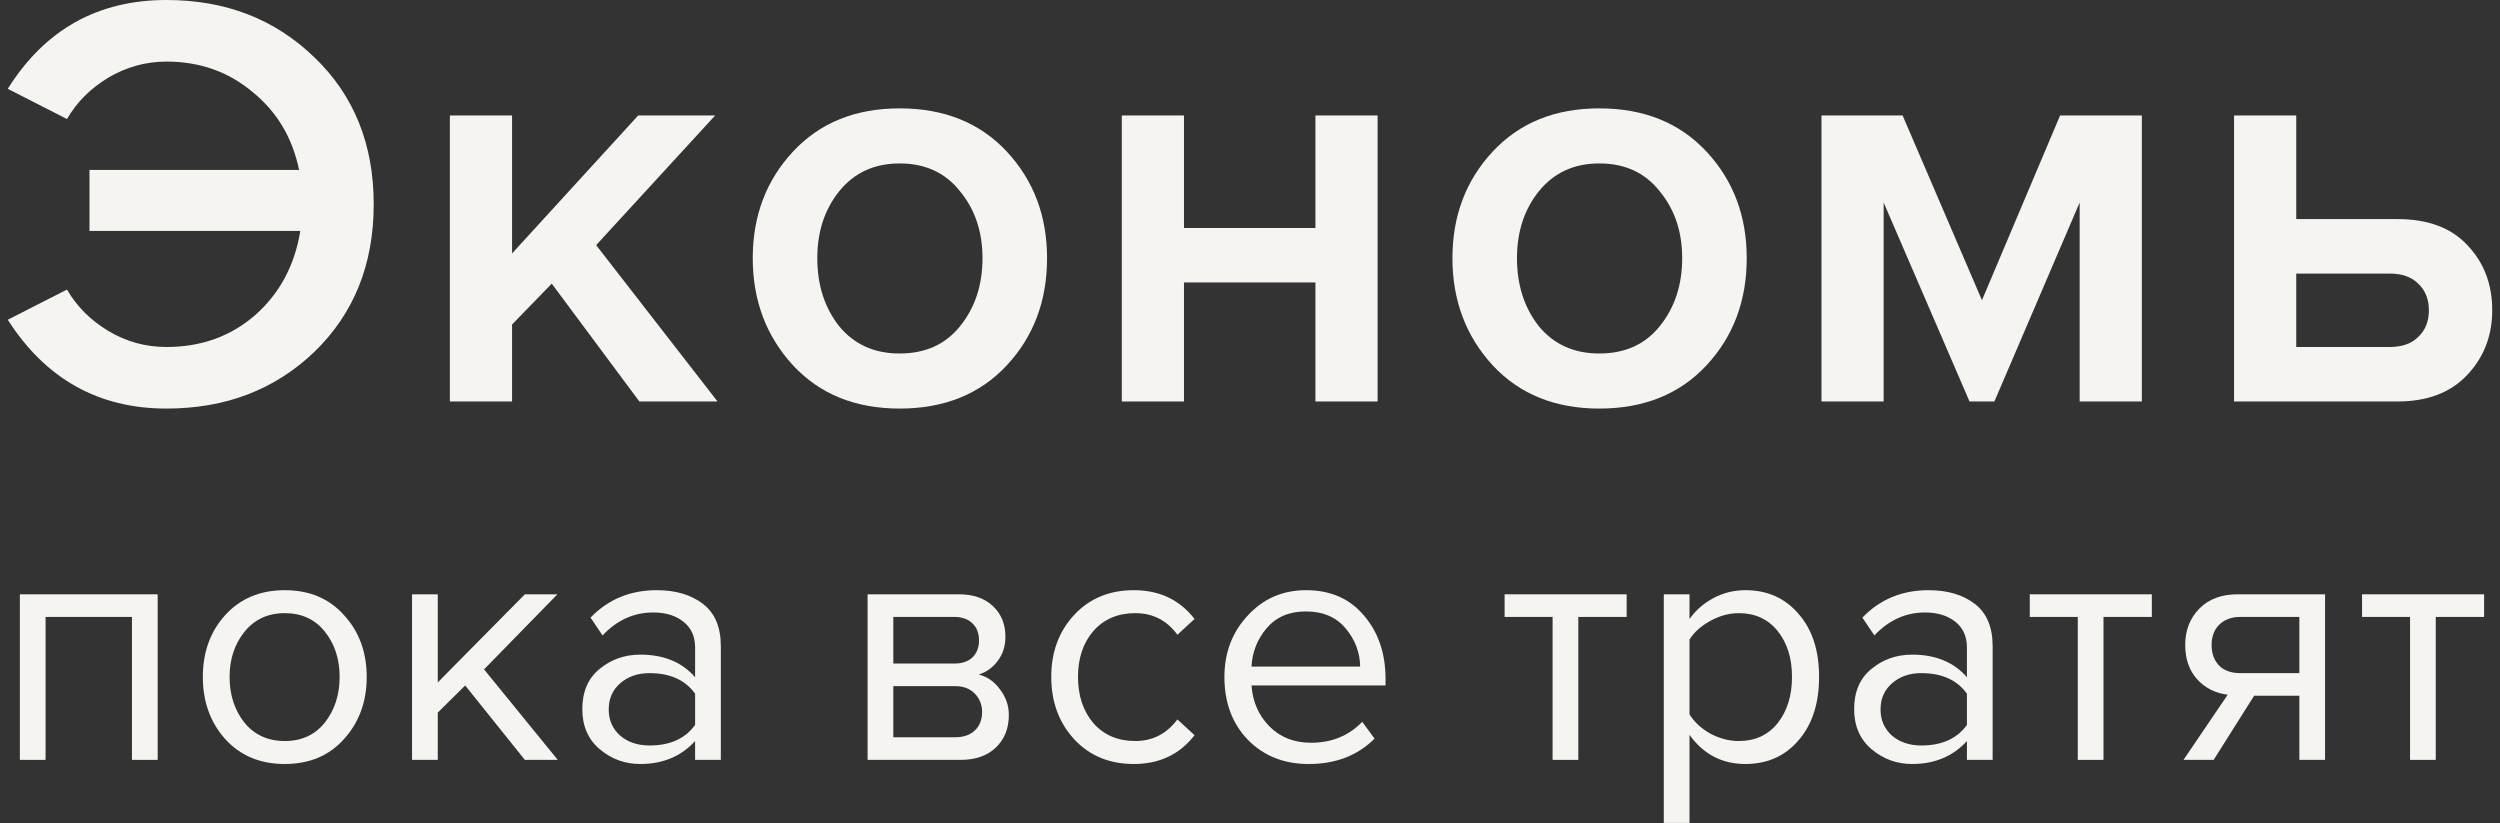 <svg width="161" height="53" viewBox="0 0 161 53" fill="none" xmlns="http://www.w3.org/2000/svg">
<rect x="0" y="0" width="161" height="53" fill="#333333" stroke="none"/>
<path d="M10.72 26.312C6.347 26.312 2.941 24.406 0.5 20.592L4.313 18.648C4.949 19.741 5.839 20.631 6.983 21.317C8.127 22.003 9.373 22.346 10.72 22.346C12.957 22.346 14.864 21.66 16.44 20.287C18.016 18.889 18.982 17.084 19.338 14.872H5.763V10.944H19.262C18.83 8.86 17.826 7.182 16.249 5.911C14.699 4.614 12.855 3.966 10.72 3.966C9.398 3.966 8.152 4.309 6.983 4.996C5.839 5.682 4.949 6.572 4.313 7.665L0.5 5.72C2.89 1.907 6.296 0 10.72 0C14.533 0 17.711 1.233 20.253 3.699C22.796 6.14 24.067 9.292 24.067 13.156C24.067 17.02 22.796 20.186 20.253 22.652C17.711 25.092 14.533 26.312 10.72 26.312Z" fill="#F6F4F0"/>
<path d="M46.209 25.855H41.175L35.532 18.266L32.977 20.898V25.855H28.972V7.436H32.977V16.321L41.099 7.436H46.056L38.392 15.787L46.209 25.855Z" fill="#F6F4F0"/>
<path d="M57.935 26.312C55.087 26.312 52.799 25.385 51.071 23.529C49.342 21.647 48.477 19.347 48.477 16.626C48.477 13.906 49.342 11.618 51.071 9.762C52.799 7.906 55.087 6.979 57.935 6.979C60.807 6.979 63.108 7.906 64.837 9.762C66.566 11.618 67.43 13.906 67.43 16.626C67.43 19.372 66.566 21.673 64.837 23.529C63.108 25.385 60.807 26.312 57.935 26.312ZM57.935 22.766C59.587 22.766 60.884 22.181 61.824 21.012C62.79 19.817 63.273 18.355 63.273 16.626C63.273 14.923 62.79 13.487 61.824 12.317C60.884 11.122 59.587 10.525 57.935 10.525C56.308 10.525 55.011 11.122 54.045 12.317C53.104 13.487 52.634 14.923 52.634 16.626C52.634 18.355 53.104 19.817 54.045 21.012C55.011 22.181 56.308 22.766 57.935 22.766Z" fill="#F6F4F0"/>
<path d="M76.248 25.855H72.244V7.436H76.248V14.682H84.714V7.436H88.718V25.855H84.714V18.19H76.248V25.855Z" fill="#F6F4F0"/>
<path d="M102.994 26.312C100.147 26.312 97.859 25.385 96.13 23.529C94.401 21.647 93.537 19.347 93.537 16.626C93.537 13.906 94.401 11.618 96.13 9.762C97.859 7.906 100.147 6.979 102.994 6.979C105.867 6.979 108.167 7.906 109.896 9.762C111.625 11.618 112.489 13.906 112.489 16.626C112.489 19.372 111.625 21.673 109.896 23.529C108.167 25.385 105.867 26.312 102.994 26.312ZM102.994 22.766C104.646 22.766 105.943 22.181 106.884 21.012C107.85 19.817 108.333 18.355 108.333 16.626C108.333 14.923 107.85 13.487 106.884 12.317C105.943 11.122 104.646 10.525 102.994 10.525C101.367 10.525 100.07 11.122 99.104 12.317C98.164 13.487 97.693 14.923 97.693 16.626C97.693 18.355 98.164 19.817 99.104 21.012C100.07 22.181 101.367 22.766 102.994 22.766Z" fill="#F6F4F0"/>
<path d="M137.934 25.855H133.93V13.042L128.439 25.855H126.837L121.307 13.042V25.855H117.303V7.436H122.528L127.638 19.334L132.671 7.436H137.934V25.855Z" fill="#F6F4F0"/>
<path d="M143.874 7.436H147.878V14.11H154.399C156.356 14.11 157.856 14.669 158.898 15.787C159.966 16.906 160.5 18.304 160.5 19.982C160.5 21.635 159.953 23.033 158.86 24.177C157.792 25.296 156.305 25.855 154.399 25.855H143.874V7.436ZM153.903 17.618H147.878V22.346H153.903C154.691 22.346 155.301 22.131 155.733 21.698C156.191 21.266 156.42 20.694 156.42 19.982C156.42 19.27 156.191 18.698 155.733 18.266C155.301 17.834 154.691 17.618 153.903 17.618Z" fill="#F6F4F0"/>
<path d="M10.154 48.936H8.498V39.73H2.935V48.936H1.279V38.273H10.154V48.936Z" fill="#F6F4F0"/>
<path d="M22.159 47.589C21.202 48.664 19.929 49.201 18.339 49.201C16.75 49.201 15.469 48.664 14.498 47.589C13.541 46.515 13.063 45.183 13.063 43.593C13.063 42.004 13.541 40.679 14.498 39.619C15.469 38.545 16.75 38.008 18.339 38.008C19.929 38.008 21.202 38.545 22.159 39.619C23.13 40.679 23.616 42.004 23.616 43.593C23.616 45.183 23.13 46.515 22.159 47.589ZM15.734 46.53C16.382 47.324 17.25 47.722 18.339 47.722C19.428 47.722 20.29 47.324 20.922 46.53C21.555 45.72 21.872 44.741 21.872 43.593C21.872 42.445 21.555 41.474 20.922 40.679C20.29 39.884 19.428 39.487 18.339 39.487C17.25 39.487 16.382 39.892 15.734 40.701C15.101 41.496 14.785 42.46 14.785 43.593C14.785 44.741 15.101 45.72 15.734 46.53Z" fill="#F6F4F0"/>
<path d="M35.919 48.936H33.8L29.958 44.145L28.192 45.889V48.936H26.536V38.273H28.192V43.947L33.8 38.273H35.897L31.172 43.108L35.919 48.936Z" fill="#F6F4F0"/>
<path d="M46.421 48.936H44.765V47.722C43.867 48.708 42.69 49.201 41.233 49.201C40.246 49.201 39.378 48.885 38.627 48.252C37.877 47.619 37.501 46.758 37.501 45.669C37.501 44.55 37.869 43.689 38.605 43.085C39.356 42.467 40.232 42.158 41.233 42.158C42.748 42.158 43.926 42.644 44.765 43.615V41.695C44.765 40.988 44.515 40.436 44.014 40.039C43.514 39.641 42.866 39.443 42.071 39.443C40.82 39.443 39.731 39.936 38.804 40.922L38.031 39.774C39.164 38.596 40.585 38.008 42.292 38.008C43.514 38.008 44.507 38.302 45.273 38.891C46.038 39.479 46.421 40.385 46.421 41.606V48.936ZM41.829 48.009C43.153 48.009 44.132 47.567 44.765 46.684V44.675C44.132 43.792 43.153 43.35 41.829 43.35C41.063 43.35 40.43 43.571 39.93 44.013C39.444 44.44 39.201 44.999 39.201 45.691C39.201 46.368 39.444 46.927 39.93 47.368C40.43 47.795 41.063 48.009 41.829 48.009Z" fill="#F6F4F0"/>
<path d="M61.856 48.936H55.873V38.273H61.746C62.673 38.273 63.402 38.523 63.932 39.023C64.476 39.524 64.749 40.186 64.749 41.01C64.749 41.614 64.579 42.136 64.241 42.578C63.917 43.005 63.512 43.291 63.026 43.439C63.571 43.571 64.027 43.888 64.395 44.388C64.778 44.889 64.969 45.44 64.969 46.044C64.969 46.912 64.69 47.611 64.13 48.141C63.586 48.671 62.828 48.936 61.856 48.936ZM61.525 47.479C62.055 47.479 62.475 47.332 62.784 47.037C63.093 46.743 63.247 46.346 63.247 45.845C63.247 45.389 63.093 44.999 62.784 44.675C62.475 44.351 62.055 44.189 61.525 44.189H57.529V47.479H61.525ZM61.459 42.732C61.959 42.732 62.349 42.6 62.629 42.335C62.909 42.055 63.049 41.695 63.049 41.253C63.049 40.782 62.909 40.414 62.629 40.149C62.349 39.87 61.959 39.73 61.459 39.73H57.529V42.732H61.459Z" fill="#F6F4F0"/>
<path d="M73.021 49.201C71.446 49.201 70.166 48.671 69.18 47.611C68.194 46.537 67.701 45.197 67.701 43.593C67.701 41.989 68.194 40.657 69.18 39.597C70.166 38.538 71.446 38.008 73.021 38.008C74.67 38.008 75.972 38.626 76.929 39.862L75.825 40.878C75.148 39.95 74.243 39.487 73.11 39.487C71.991 39.487 71.093 39.87 70.416 40.635C69.754 41.4 69.423 42.386 69.423 43.593C69.423 44.8 69.754 45.794 70.416 46.574C71.093 47.339 71.991 47.722 73.11 47.722C74.228 47.722 75.133 47.258 75.825 46.331L76.929 47.346C75.972 48.583 74.67 49.201 73.021 49.201Z" fill="#F6F4F0"/>
<path d="M84.284 49.201C82.694 49.201 81.391 48.686 80.376 47.656C79.36 46.611 78.852 45.256 78.852 43.593C78.852 42.033 79.353 40.716 80.354 39.641C81.355 38.552 82.606 38.008 84.107 38.008C85.682 38.008 86.925 38.552 87.838 39.641C88.765 40.716 89.229 42.077 89.229 43.726V44.145H80.597C80.67 45.19 81.053 46.066 81.745 46.772C82.436 47.479 83.334 47.832 84.438 47.832C85.763 47.832 86.859 47.383 87.728 46.485L88.522 47.567C87.433 48.656 86.02 49.201 84.284 49.201ZM87.595 42.931C87.58 42.018 87.271 41.202 86.668 40.48C86.064 39.744 85.203 39.376 84.085 39.376C83.025 39.376 82.186 39.737 81.568 40.458C80.965 41.179 80.641 42.004 80.597 42.931H87.595Z" fill="#F6F4F0"/>
<path d="M101.643 48.936H99.987V39.73H96.896V38.273H104.756V39.73H101.643V48.936Z" fill="#F6F4F0"/>
<path d="M112.402 49.201C110.901 49.201 109.701 48.575 108.804 47.324V52.998H107.148V38.273H108.804V39.862C109.201 39.303 109.716 38.854 110.349 38.515C110.982 38.177 111.666 38.008 112.402 38.008C113.815 38.008 114.956 38.515 115.824 39.531C116.707 40.532 117.149 41.886 117.149 43.593C117.149 45.301 116.707 46.662 115.824 47.678C114.956 48.693 113.815 49.201 112.402 49.201ZM111.983 47.722C113.028 47.722 113.859 47.339 114.478 46.574C115.096 45.794 115.405 44.8 115.405 43.593C115.405 42.386 115.096 41.4 114.478 40.635C113.859 39.87 113.028 39.487 111.983 39.487C111.35 39.487 110.732 39.656 110.128 39.995C109.539 40.318 109.098 40.716 108.804 41.187V46C109.098 46.485 109.539 46.898 110.128 47.236C110.732 47.56 111.35 47.722 111.983 47.722Z" fill="#F6F4F0"/>
<path d="M128.326 48.936H126.67V47.722C125.772 48.708 124.595 49.201 123.138 49.201C122.152 49.201 121.283 48.885 120.533 48.252C119.782 47.619 119.407 46.758 119.407 45.669C119.407 44.55 119.775 43.689 120.511 43.085C121.261 42.467 122.137 42.158 123.138 42.158C124.654 42.158 125.831 42.644 126.67 43.615V41.695C126.67 40.988 126.42 40.436 125.92 40.039C125.419 39.641 124.772 39.443 123.977 39.443C122.726 39.443 121.637 39.936 120.709 40.922L119.937 39.774C121.07 38.596 122.49 38.008 124.198 38.008C125.419 38.008 126.413 38.302 127.178 38.891C127.943 39.479 128.326 40.385 128.326 41.606V48.936ZM123.734 48.009C125.059 48.009 126.037 47.567 126.67 46.684V44.675C126.037 43.792 125.059 43.35 123.734 43.35C122.969 43.35 122.336 43.571 121.835 44.013C121.35 44.44 121.107 44.999 121.107 45.691C121.107 46.368 121.35 46.927 121.835 47.368C122.336 47.795 122.969 48.009 123.734 48.009Z" fill="#F6F4F0"/>
<path d="M135.465 48.936H133.809V39.73H130.718V38.273H138.578V39.73H135.465V48.936Z" fill="#F6F4F0"/>
<path d="M142.559 48.936H140.616L143.464 44.741C142.655 44.638 141.993 44.3 141.477 43.726C140.977 43.152 140.727 42.423 140.727 41.54C140.727 40.598 141.028 39.818 141.632 39.2C142.235 38.582 143.06 38.273 144.105 38.273H149.734V48.936H148.079V44.807H145.164L142.559 48.936ZM144.281 43.35H148.079V39.73H144.281C143.707 39.73 143.251 39.899 142.912 40.237C142.589 40.561 142.427 40.995 142.427 41.54C142.427 42.085 142.589 42.526 142.912 42.865C143.236 43.188 143.693 43.35 144.281 43.35Z" fill="#F6F4F0"/>
<path d="M156.863 48.936H155.207V39.73H152.116V38.273H159.976V39.73H156.863V48.936Z" fill="#F6F4F0"/>
</svg>
